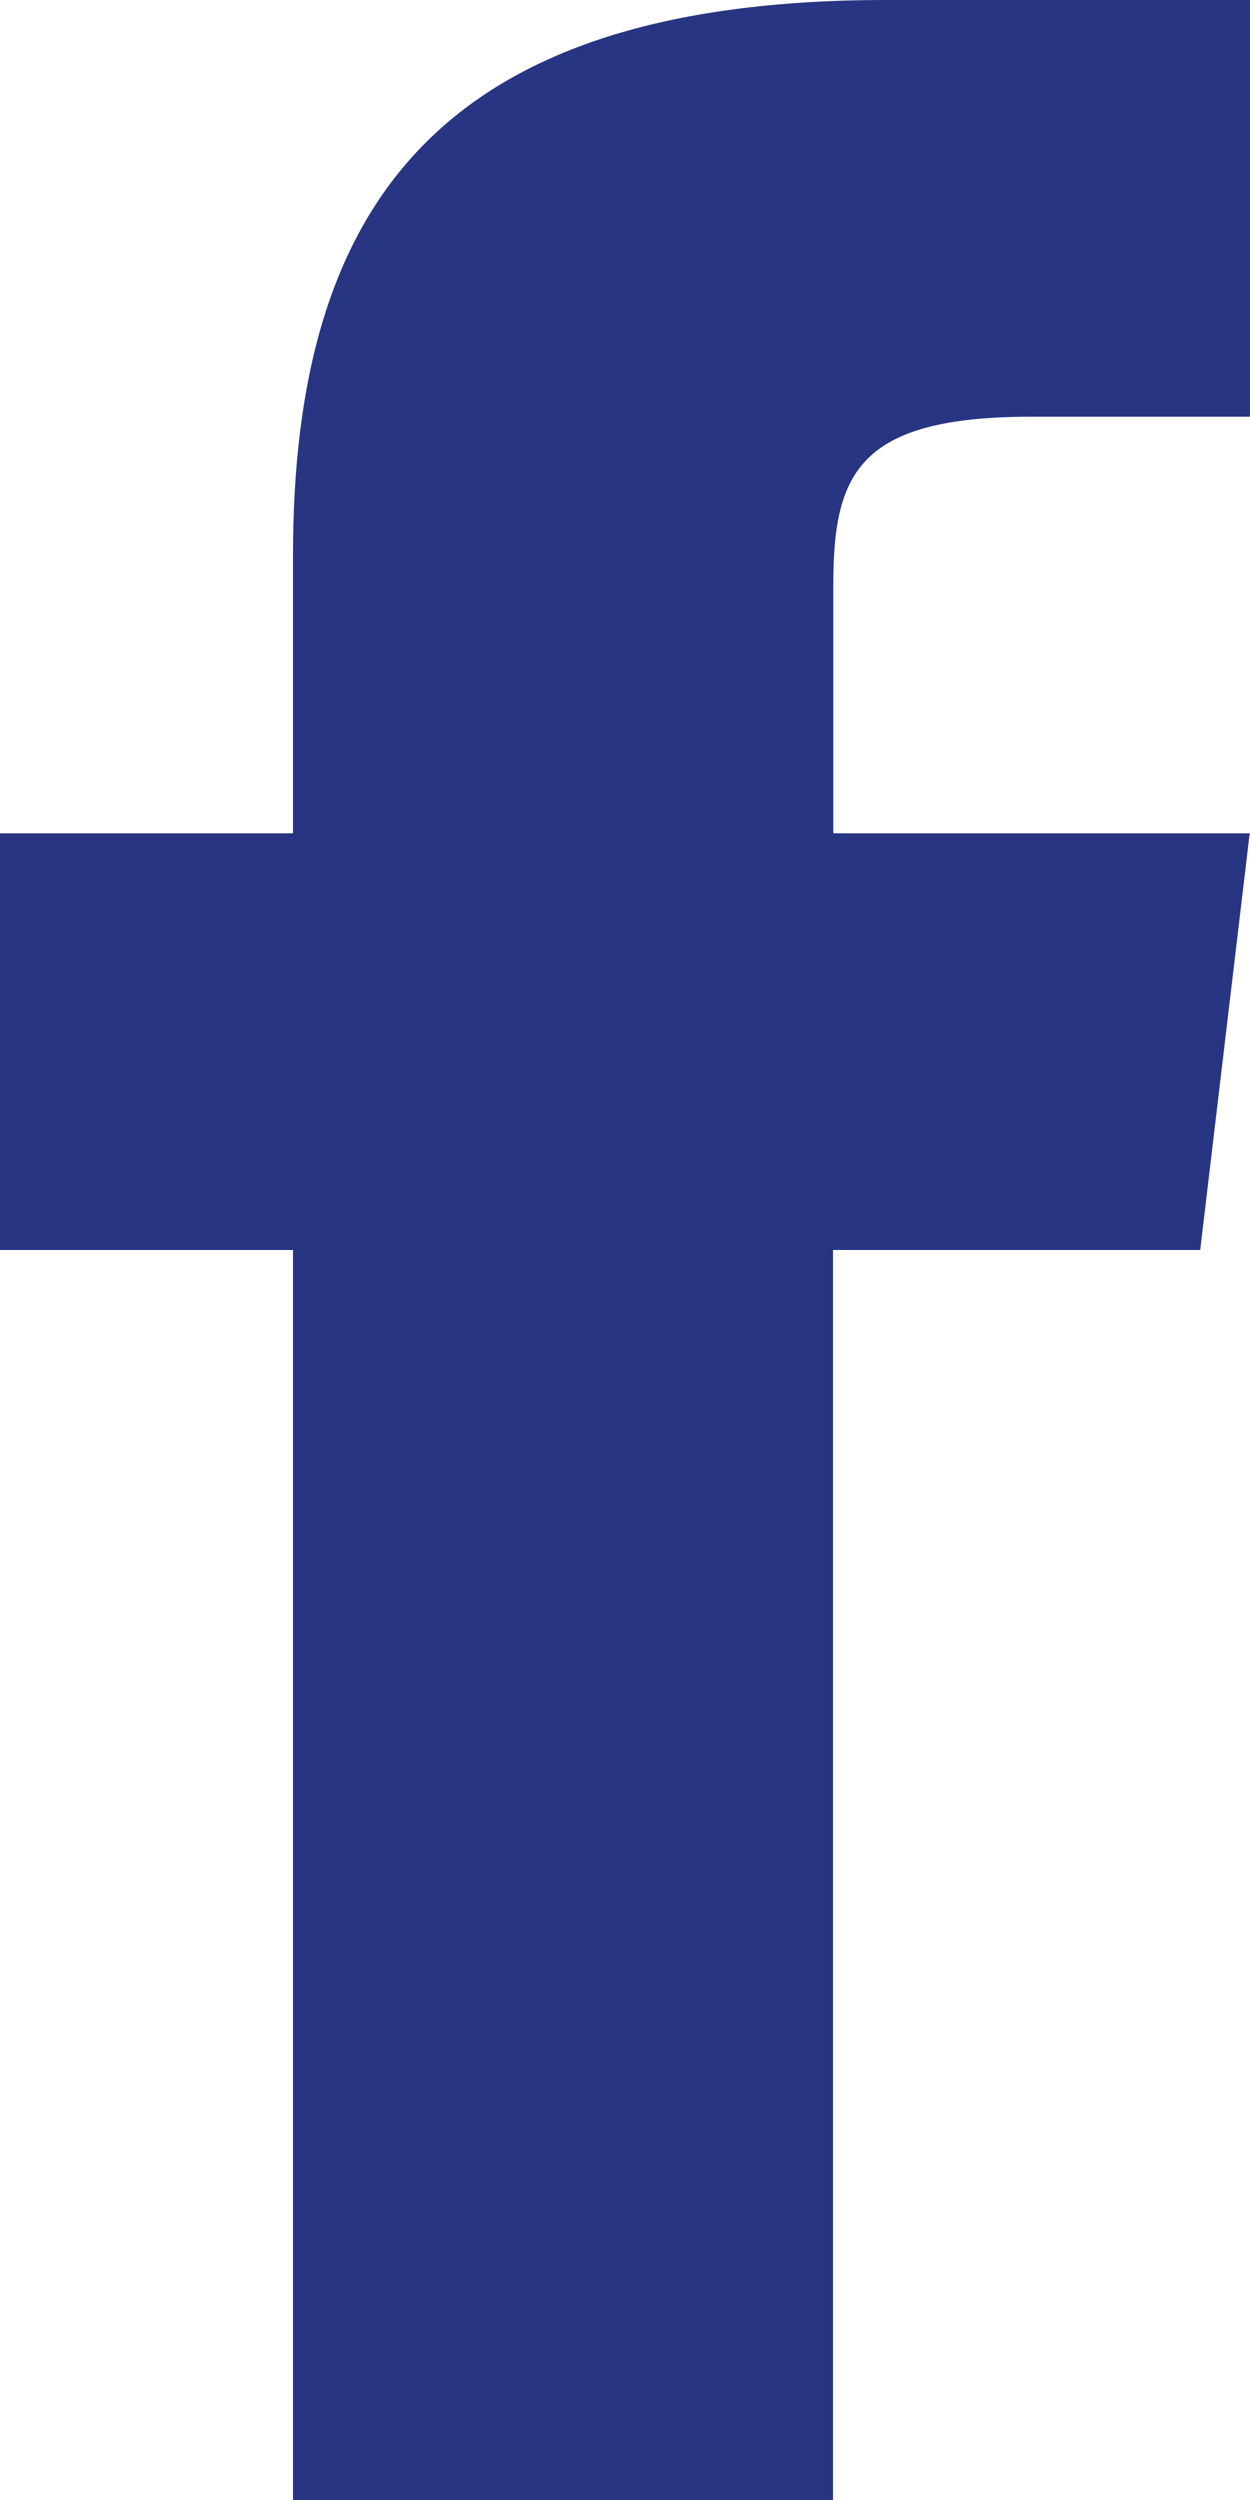 <?xml version="1.0" encoding="UTF-8"?>
<svg xmlns="http://www.w3.org/2000/svg" width="12.5" height="25" viewBox="0 0 12.5 25">
  <path id="Icon_ion-social-facebook" data-name="Icon ion-social-facebook" d="M19.583,12.833v-2.48c0-1.12.247-1.686,1.986-1.686H23.75V4.5H20.111c-4.46,0-5.931,2.044-5.931,5.553v2.78H11.25V17h2.93V29.5h5.4V17h3.672l.495-4.167Z" transform="translate(-11.25 -4.5)" fill="#283583"></path>
</svg>
